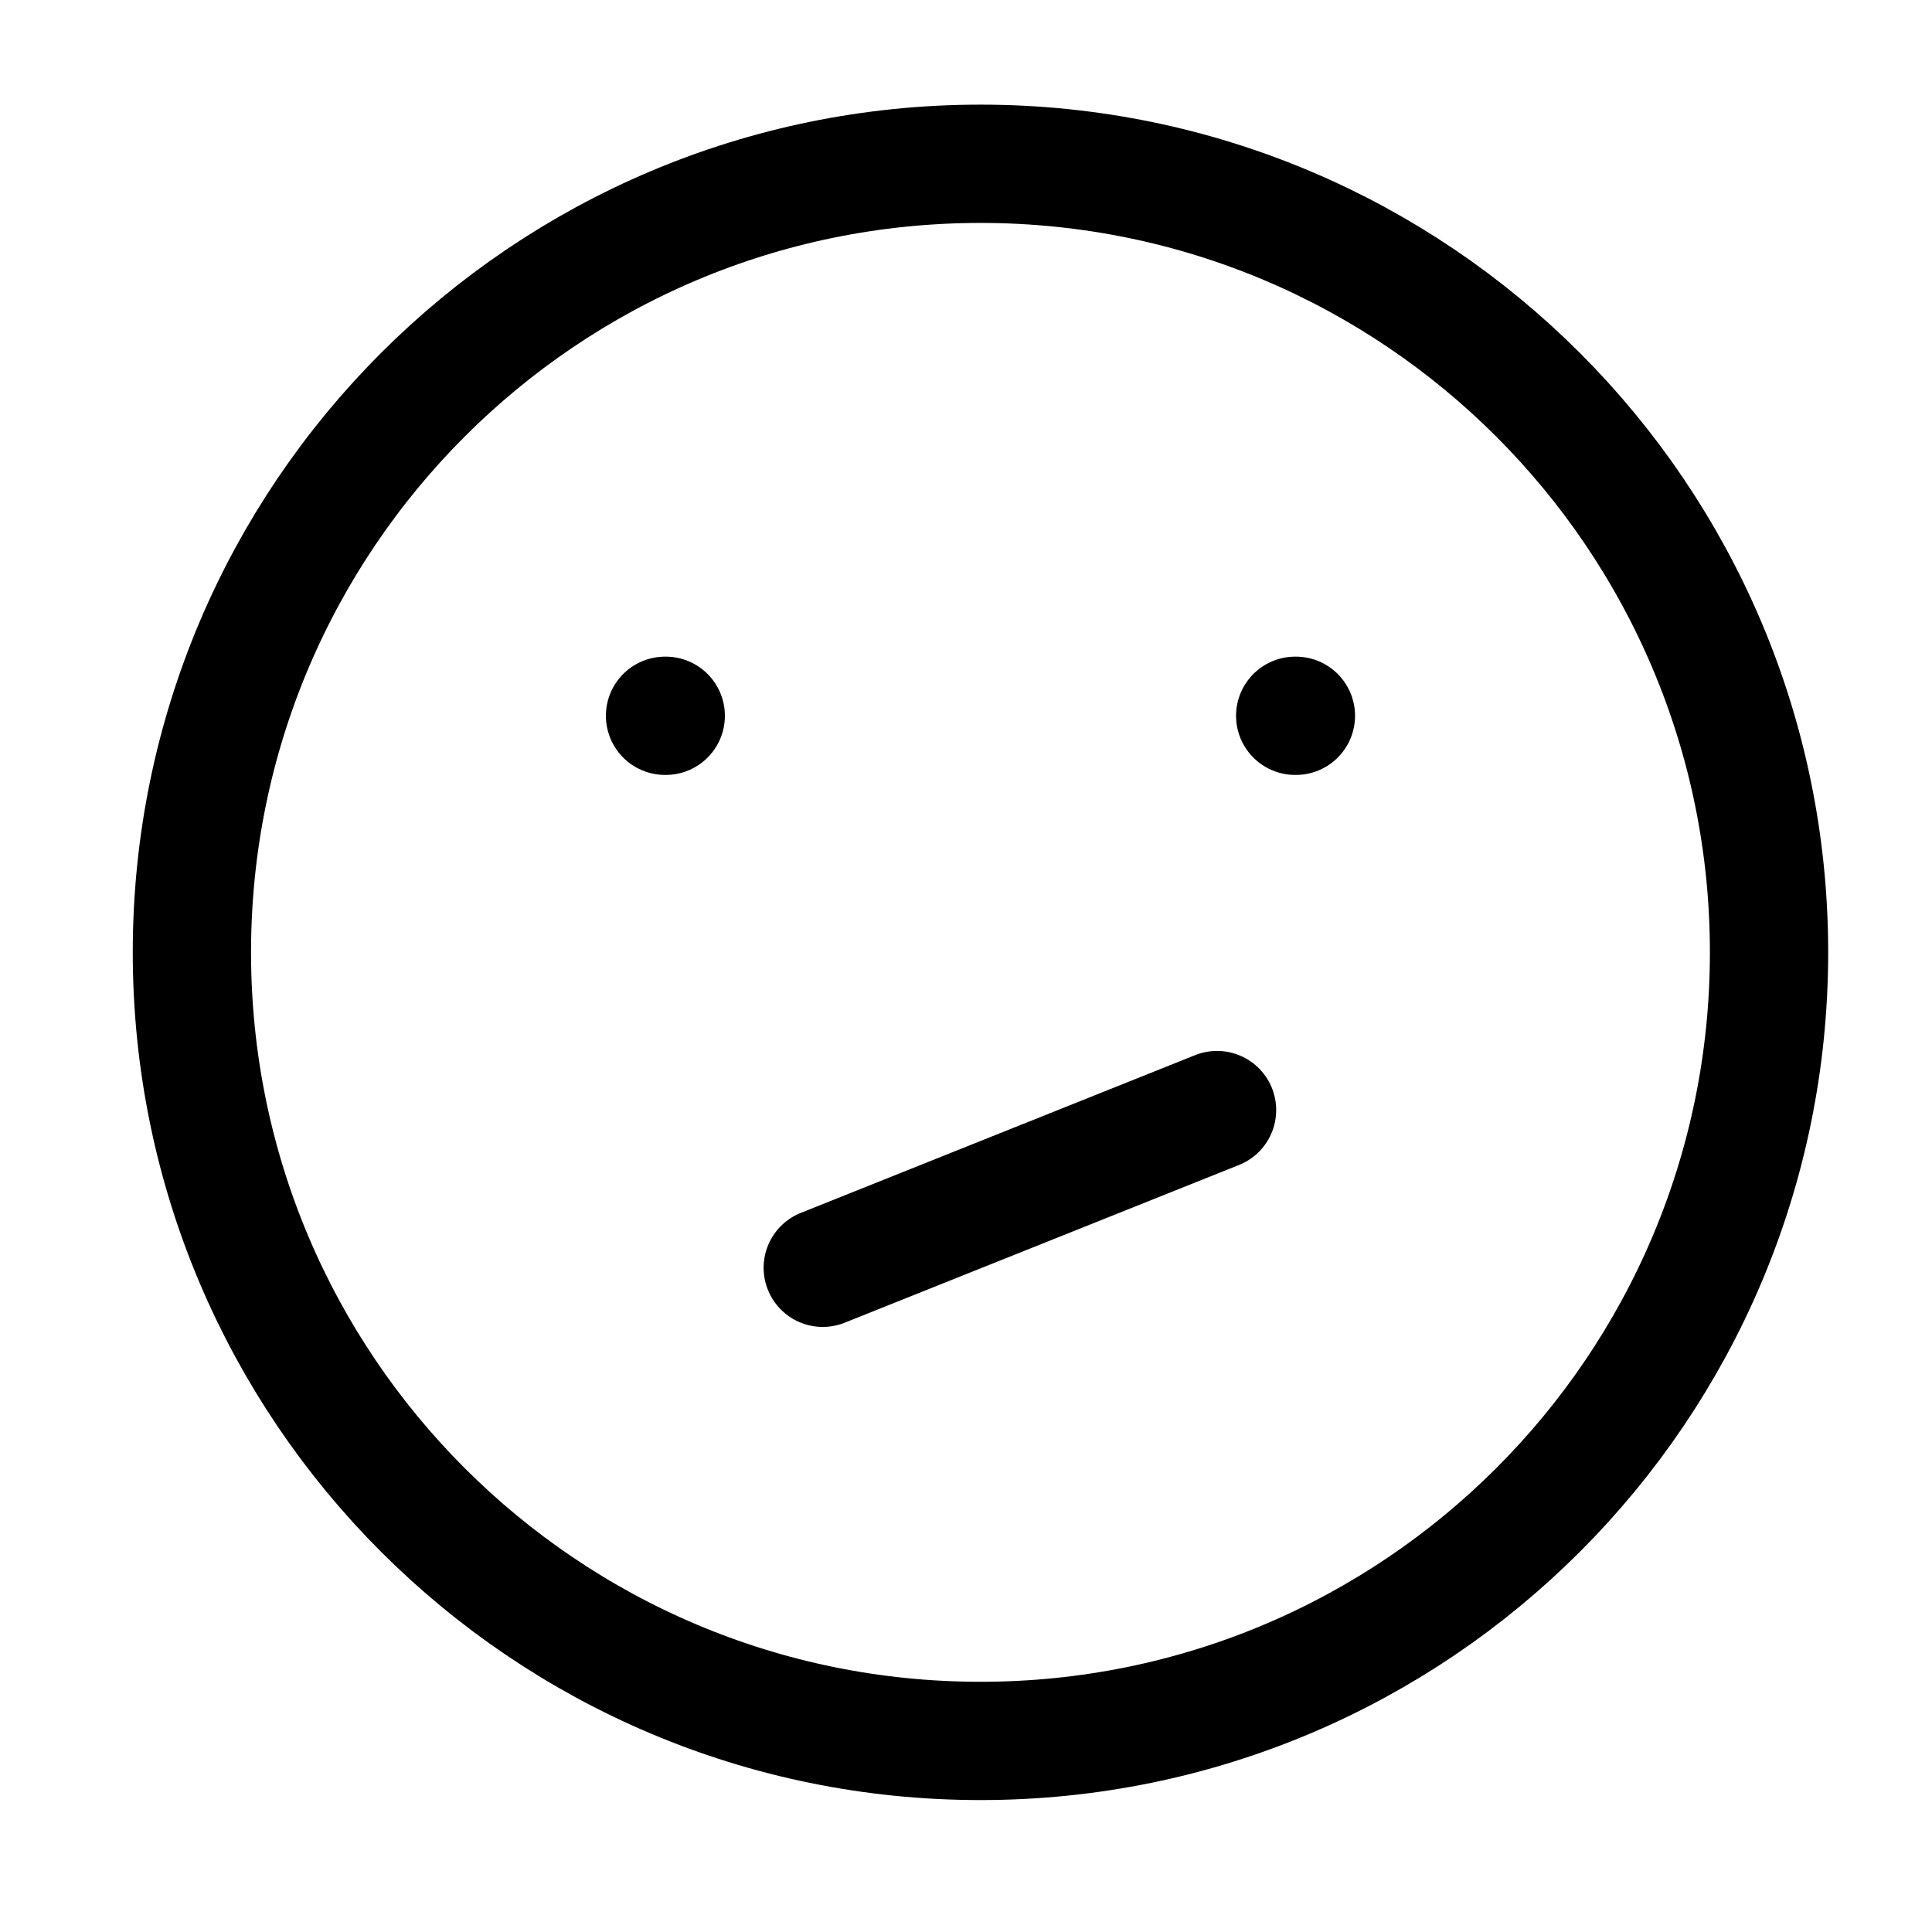 <svg width="49" height="49" viewBox="0 0 49 49" fill="none" xmlns="http://www.w3.org/2000/svg">
<path d="M24.867 44.154C35.913 44.154 44.867 35.2 44.867 24.154C44.867 13.109 35.913 4.154 24.867 4.154C13.821 4.154 4.867 13.109 4.867 24.154C4.867 35.2 13.821 44.154 24.867 44.154Z" stroke="black" stroke-width="3" stroke-linecap="round" stroke-linejoin="round"/>
<path d="M16.885 18.154H16.867M32.867 18.154H32.849M20.867 32.154L30.867 28.154" stroke="black" stroke-width="3" stroke-linecap="round" stroke-linejoin="round"/>
</svg>
